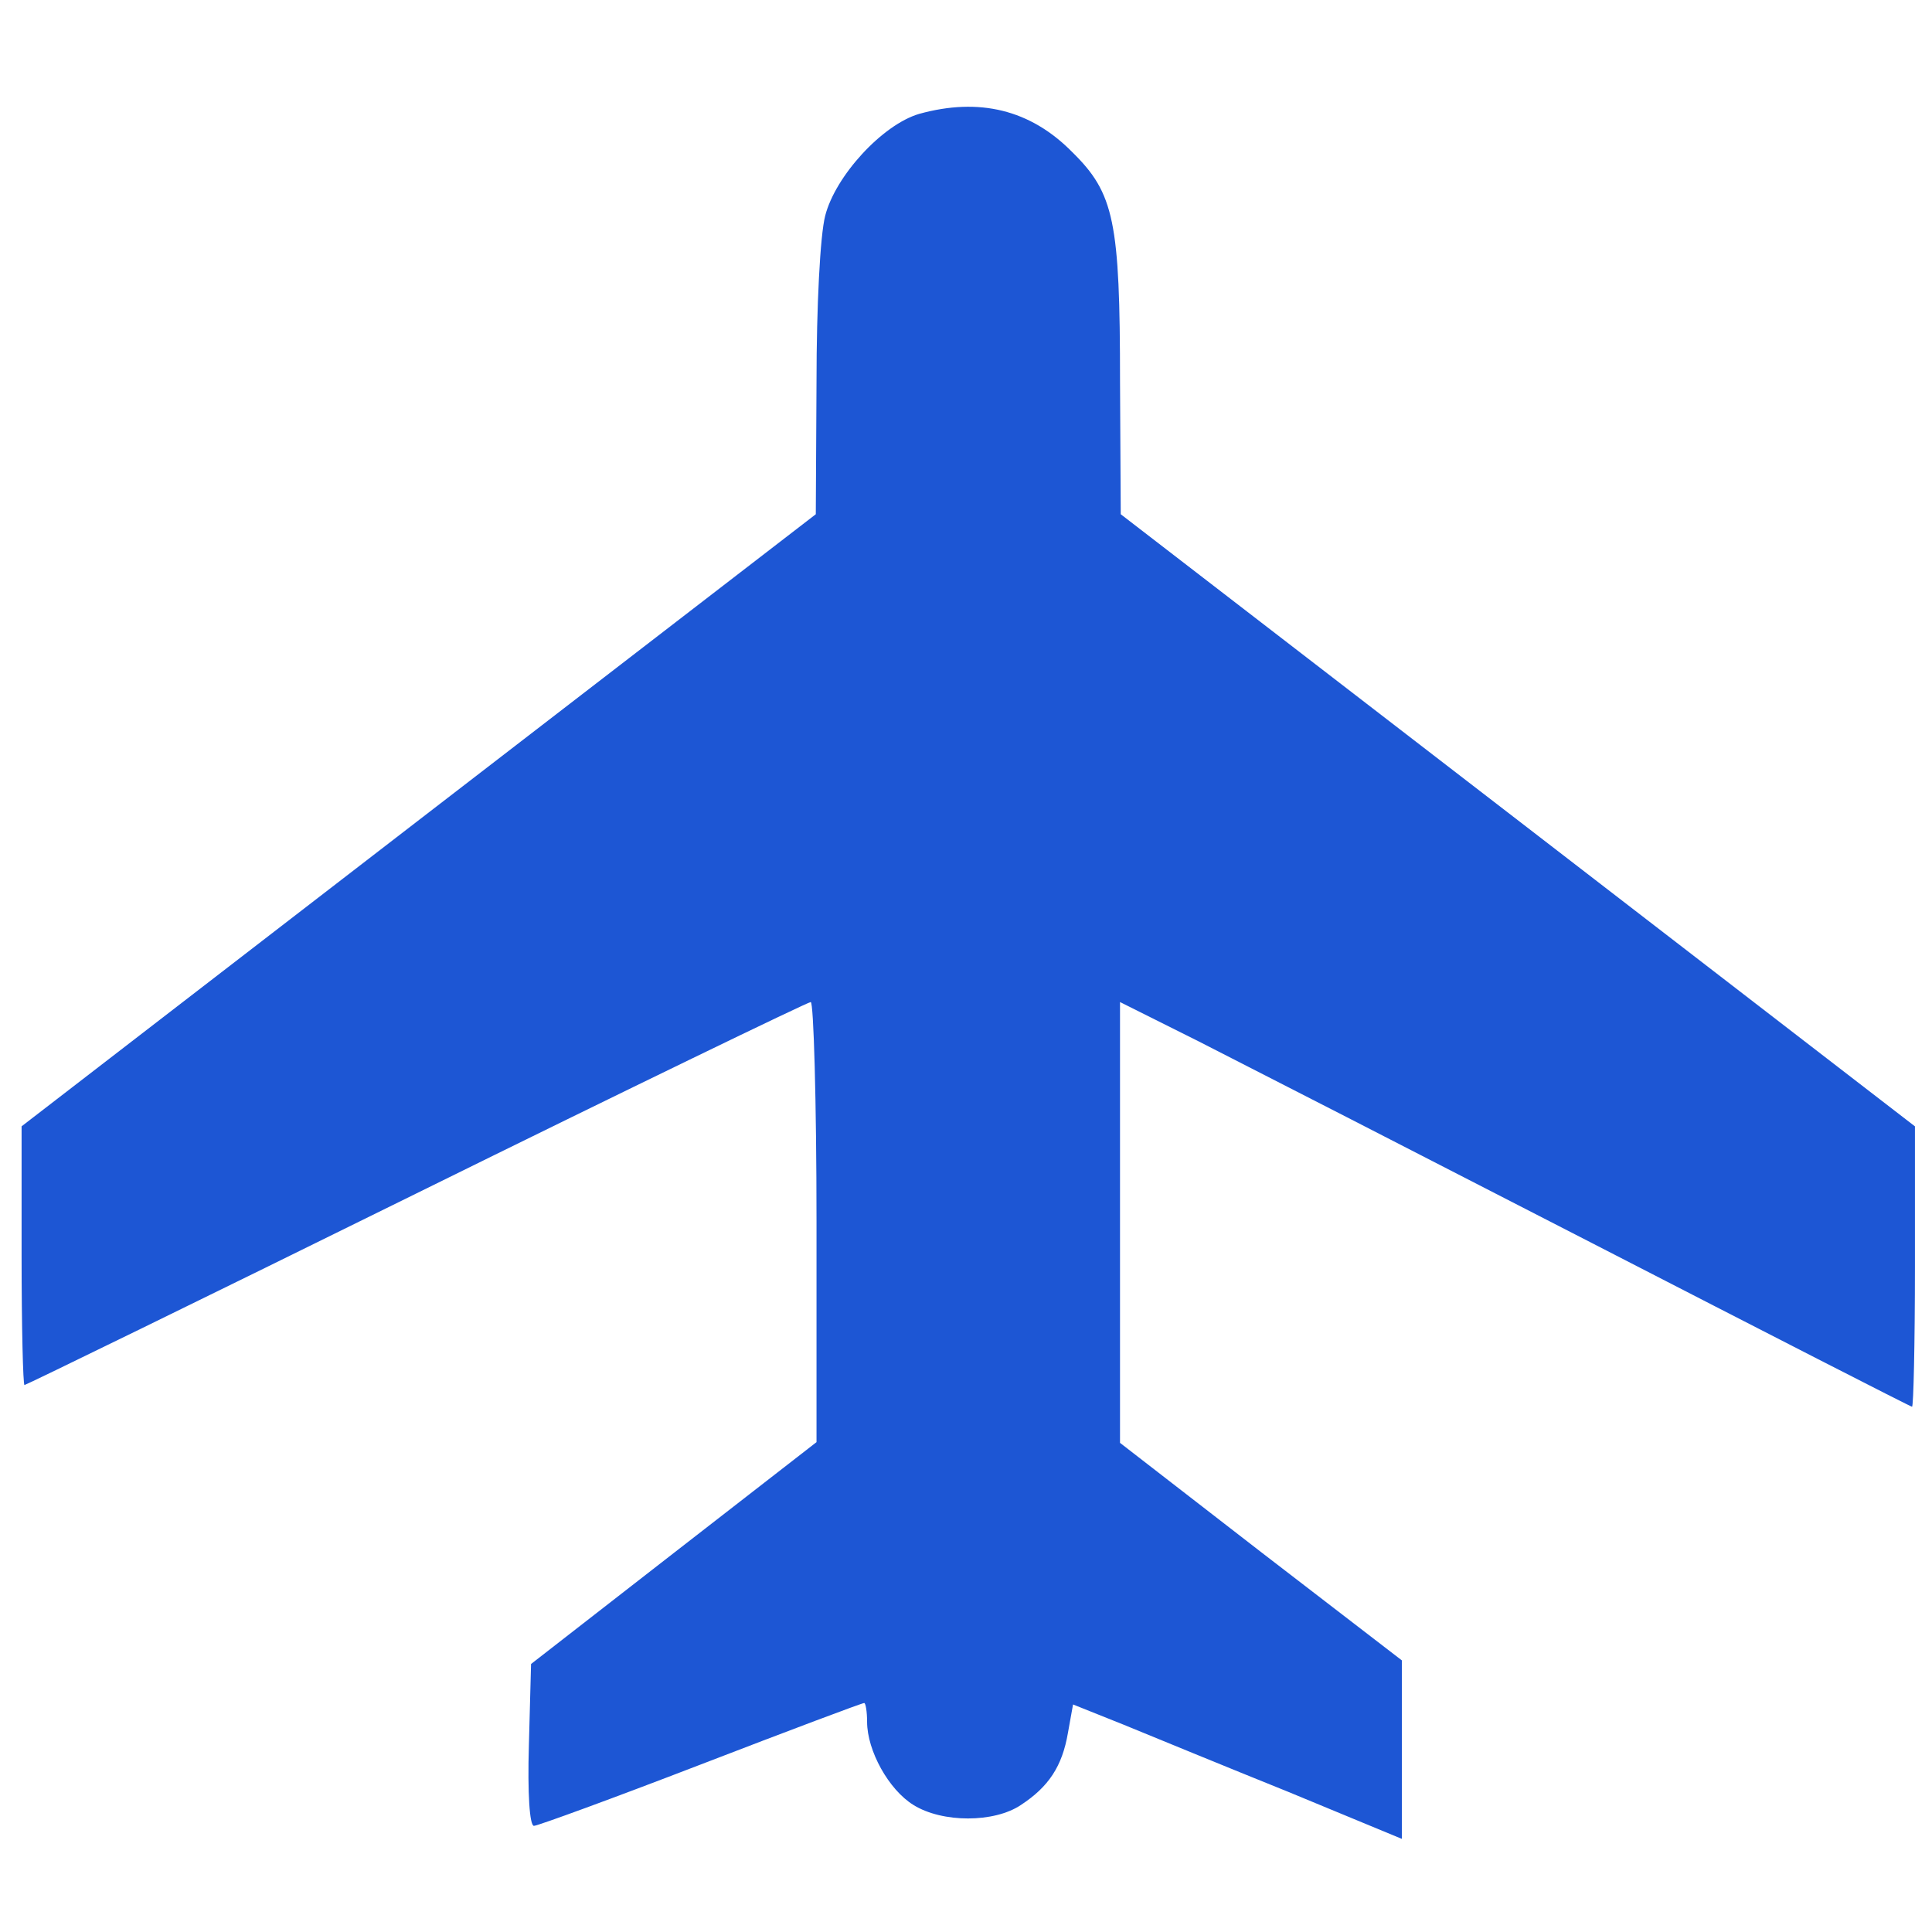 <?xml version="1.0" encoding="utf-8"?>
<!-- Generator: Adobe Illustrator 16.0.3, SVG Export Plug-In . SVG Version: 6.00 Build 0)  -->
<!DOCTYPE svg PUBLIC "-//W3C//DTD SVG 1.1//EN" "http://www.w3.org/Graphics/SVG/1.1/DTD/svg11.dtd">
<svg version="1.1" id="Layer_1" xmlns="http://www.w3.org/2000/svg" xmlns:xlink="http://www.w3.org/1999/xlink" x="0px" y="0px"
	 width="850.391px" height="850.39px" viewBox="0 0 850.391 850.39" enable-background="new 0 0 850.391 850.39"
	 xml:space="preserve">
<g>
	<g transform="translate(0,511) scale(0.1,-0.1)">
		<path fill="#1D56D4" d="M4045.69,4608.71c-162.256-47.705-368.984-273.569-413.545-448.496
			c-22.275-85.889-38.184-397.642-38.184-731.592l-3.145-582.09L1844.538,1501.05L95.037,152.329v-569.336
			c0-311.758,6.377-569.414,12.754-569.414S890.32-607.925,1831.785-143.53c941.553,464.414,1723.994,842.91,1736.758,842.91
			c12.754,0,25.43-435.82,25.43-966.972v-970.117l-626.66-486.68l-629.805-489.824l-9.521-356.23
			c-6.377-213.105,3.145-356.23,22.285-356.23c15.898,0,346.699,120.84,734.736,270.332
			c388.037,149.512,709.316,270.352,718.838,270.352c6.377,0,12.754-38.184,12.754-82.656c0-127.227,95.42-299.004,203.584-365.84
			c127.217-79.512,356.23-79.512,473.926,0c120.84,79.512,181.299,168.535,206.729,318.047l22.275,124.063l222.637-89.043
			c124.072-50.84,448.496-184.434,725.215-295.84l499.434-206.738v391.27v394.414l-620.273,477.148l-620.273,480.312v970.117V699.38
			l343.555-171.777c187.676-95.41,970.127-496.191,1736.748-890.605c766.542-394.414,1399.569-718.926,1405.868-718.926
			c6.377,0,12.754,276.719,12.754,617.129v617.051L6679.343,1500.962l-1746.27,1345.571l-3.154,582.095
			c0,706.162-25.42,830.234-209.961,1011.538C4535.515,4627.758,4309.655,4681.845,4045.69,4608.71z"/>
	</g>
</g>
</svg>
